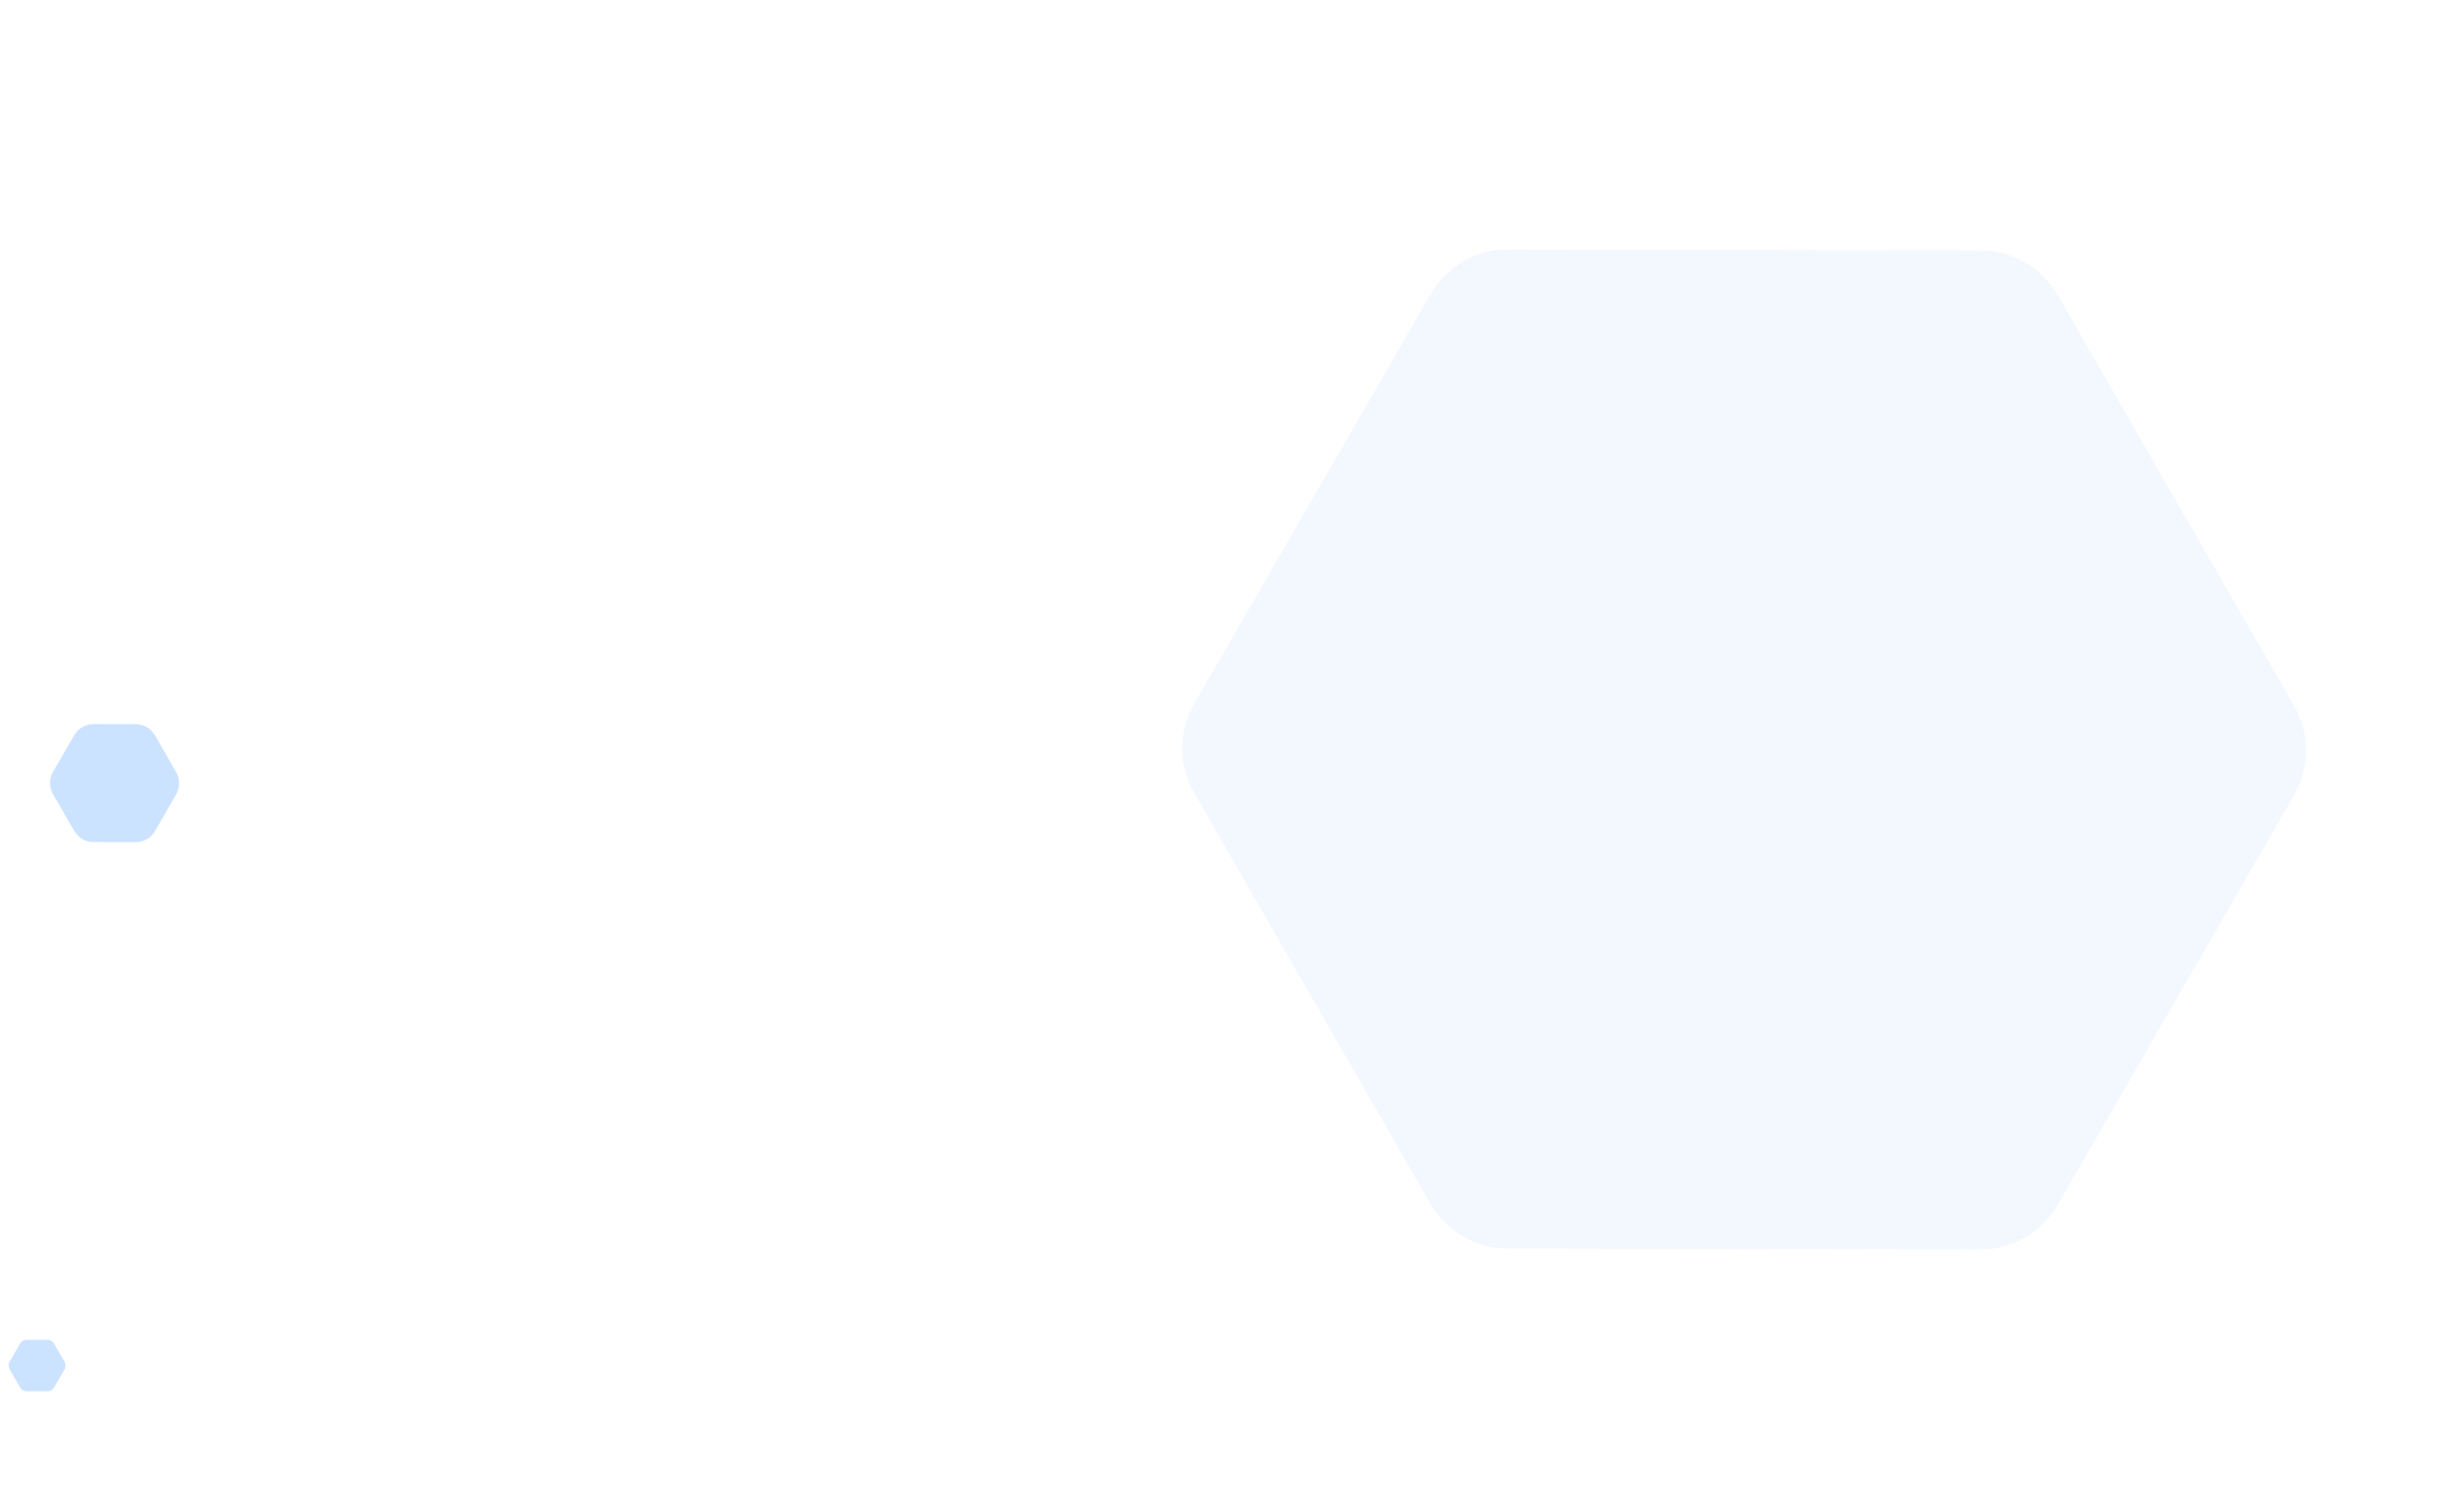 <svg xmlns="http://www.w3.org/2000/svg" width="1660" height="1010" viewBox="0 0 1660 1010" fill="none"><path opacity="0.05" d="M1545.61 535.76C1556.33 517.193 1556.34 494.295 1545.64 475.695L1386.32 198.81C1375.62 180.218 1355.85 168.743 1334.44 168.704L1015.79 168.121C994.367 168.081 974.567 179.497 963.848 198.066L804.475 474.148C793.758 492.712 793.747 515.605 804.444 534.204L963.657 811.021C974.351 829.614 994.124 841.093 1015.53 841.136L1334.3 841.775C1355.72 841.818 1375.52 830.402 1386.24 811.83L1545.61 535.76Z" fill="#0076FF"></path><path opacity="0.2" d="M43.503 922.565C44.397 921.018 44.397 919.11 43.505 917.56L36.403 905.215C35.511 903.666 33.863 902.71 32.079 902.707L17.874 902.681C16.089 902.677 14.439 903.629 13.546 905.176L6.442 917.482C5.549 919.029 5.548 920.937 6.439 922.487L13.537 934.828C14.428 936.377 16.076 937.334 17.86 937.338L32.071 937.366C33.856 937.37 35.507 936.418 36.4 934.871L43.503 922.565Z" fill="#0076FF"></path><path opacity="0.2" d="M118.663 535.23C121.343 530.588 121.345 524.864 118.669 520.213L104.424 495.456C101.75 490.808 96.806 487.939 91.454 487.929L62.967 487.877C57.612 487.867 52.662 490.721 49.983 495.363L35.739 520.039C33.059 524.68 33.056 530.403 35.731 535.053L49.966 559.802C52.639 564.451 57.582 567.32 62.934 567.331L91.433 567.388C96.789 567.399 101.74 564.545 104.421 559.902L118.663 535.23Z" fill="#0076FF"></path></svg>